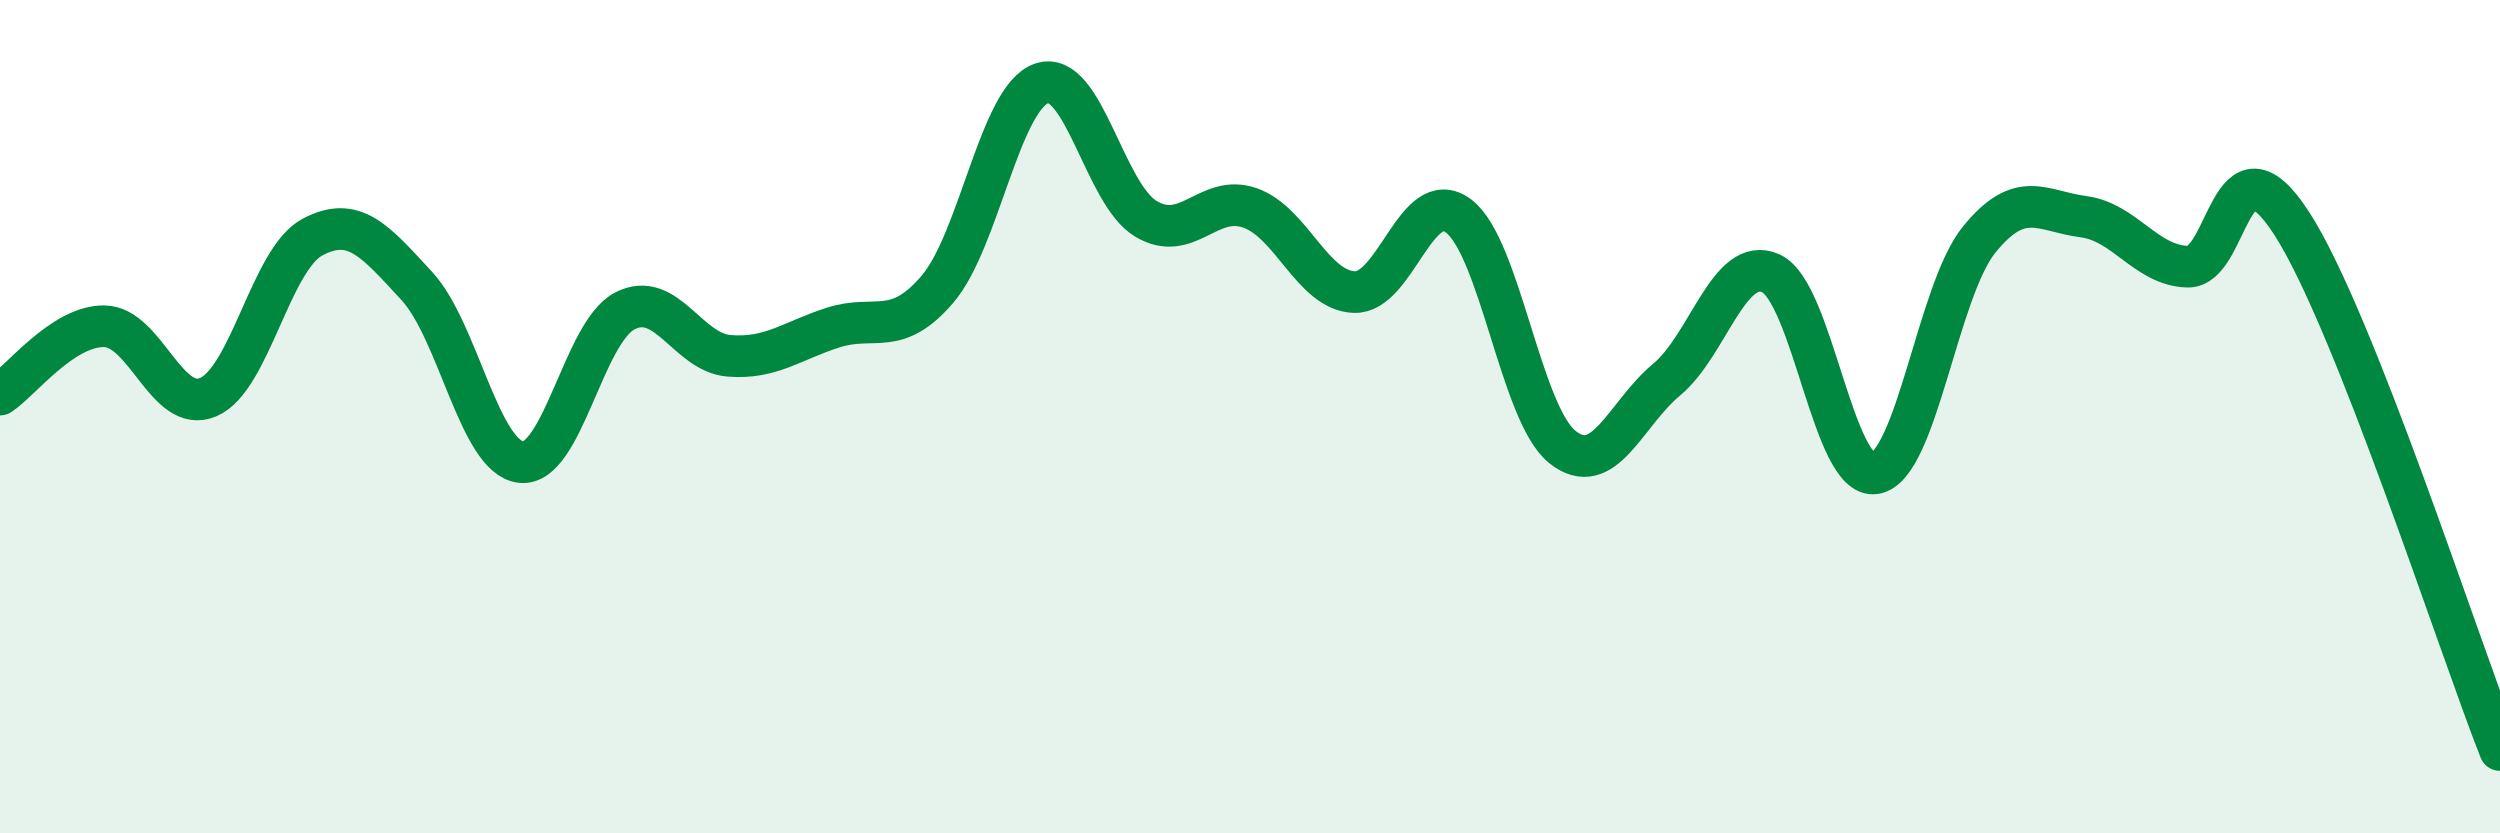 
    <svg width="60" height="20" viewBox="0 0 60 20" xmlns="http://www.w3.org/2000/svg">
      <path
        d="M 0,9.47 C 0.5,9.14 1.5,7.82 2.5,7.83 C 3.5,7.84 4,9.96 5,9.53 C 6,9.1 6.5,6.22 7.5,5.69 C 8.5,5.16 9,5.78 10,6.86 C 11,7.94 11.5,10.97 12.5,11.09 C 13.5,11.21 14,7.97 15,7.46 C 16,6.95 16.5,8.46 17.5,8.54 C 18.5,8.62 19,8.18 20,7.86 C 21,7.54 21.5,8.11 22.5,6.94 C 23.5,5.77 24,2.34 25,2 C 26,1.66 26.5,4.65 27.5,5.25 C 28.5,5.85 29,4.64 30,4.99 C 31,5.34 31.5,6.97 32.5,7.01 C 33.5,7.05 34,4.44 35,5.18 C 36,5.92 36.5,9.94 37.5,10.73 C 38.5,11.52 39,9.94 40,9.11 C 41,8.28 41.5,6.11 42.5,6.56 C 43.5,7.01 44,11.52 45,11.36 C 46,11.2 46.5,6.98 47.5,5.75 C 48.5,4.52 49,5.07 50,5.2 C 51,5.33 51.5,6.37 52.5,6.4 C 53.5,6.43 53.5,3.04 55,5.36 C 56.5,7.68 59,15.47 60,18L60 20L0 20Z"
        fill="#008740"
        opacity="0.1"
        stroke-linecap="round"
        stroke-linejoin="round"
      />
      <path
        d="M 0,9.47 C 0.5,9.14 1.5,7.82 2.5,7.83 C 3.5,7.84 4,9.96 5,9.53 C 6,9.1 6.5,6.22 7.5,5.69 C 8.5,5.16 9,5.78 10,6.86 C 11,7.94 11.5,10.97 12.5,11.09 C 13.5,11.21 14,7.97 15,7.46 C 16,6.95 16.5,8.46 17.5,8.54 C 18.5,8.62 19,8.18 20,7.86 C 21,7.54 21.5,8.11 22.5,6.94 C 23.5,5.77 24,2.34 25,2 C 26,1.66 26.5,4.65 27.5,5.25 C 28.5,5.85 29,4.64 30,4.99 C 31,5.34 31.5,6.97 32.5,7.01 C 33.5,7.05 34,4.44 35,5.18 C 36,5.92 36.5,9.94 37.5,10.73 C 38.5,11.52 39,9.94 40,9.11 C 41,8.28 41.5,6.11 42.5,6.56 C 43.5,7.01 44,11.52 45,11.36 C 46,11.2 46.5,6.98 47.5,5.75 C 48.5,4.52 49,5.07 50,5.2 C 51,5.33 51.5,6.37 52.5,6.4 C 53.5,6.43 53.5,3.04 55,5.36 C 56.5,7.68 59,15.47 60,18"
        stroke="#008740"
        stroke-width="1"
        fill="none"
        stroke-linecap="round"
        stroke-linejoin="round"
      />
    </svg>
  